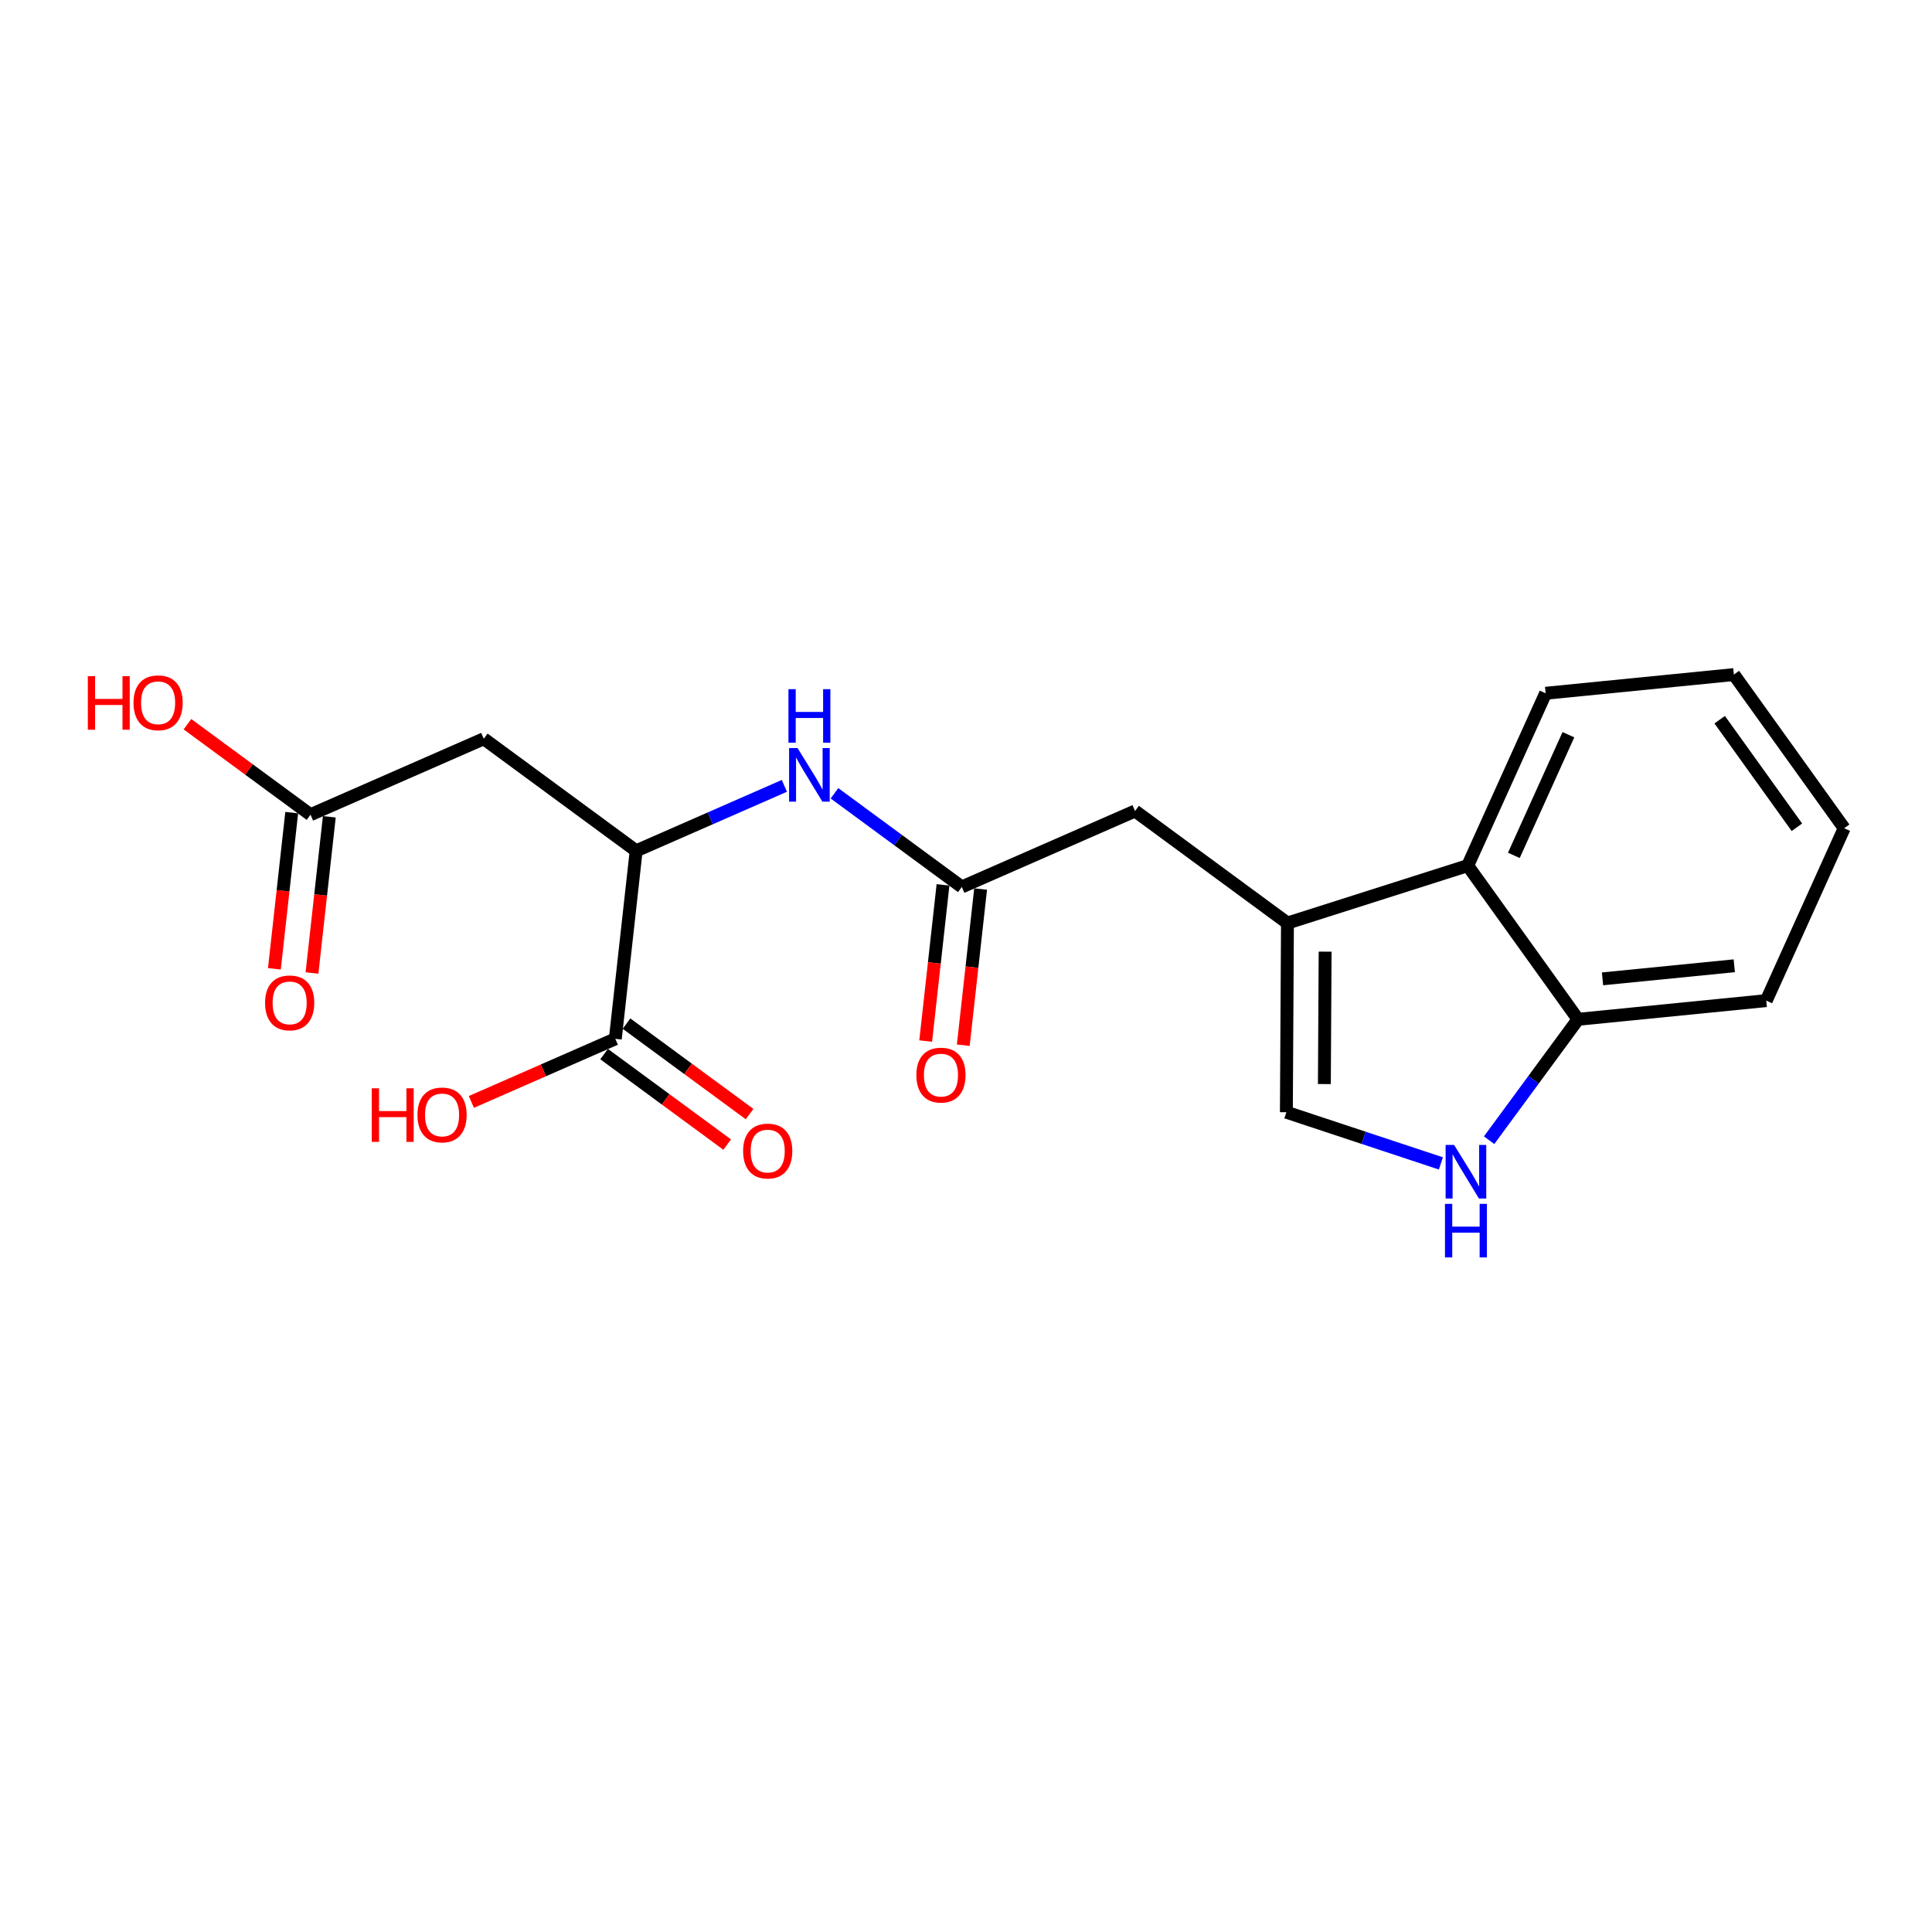 <?xml version='1.0' encoding='iso-8859-1'?>
<svg version='1.1' baseProfile='full'
              xmlns='http://www.w3.org/2000/svg'
                      xmlns:rdkit='http://www.rdkit.org/xml'
                      xmlns:xlink='http://www.w3.org/1999/xlink'
                  xml:space='preserve'
width='300px' height='300px' viewBox='0 0 300 300'>
<!-- END OF HEADER -->
<rect style='opacity:1.0;fill:#FFFFFF;stroke:none' width='300' height='300' x='0' y='0'> </rect>
<rect style='opacity:1.0;fill:#FFFFFF;stroke:none' width='300' height='300' x='0' y='0'> </rect>
<path class='bond-0 atom-0 atom-1' d='M 48.446,151.085 L 49.791,138.958' style='fill:none;fill-rule:evenodd;stroke:#FF0000;stroke-width:2.0px;stroke-linecap:butt;stroke-linejoin:miter;stroke-opacity:1' />
<path class='bond-0 atom-0 atom-1' d='M 49.791,138.958 L 51.136,126.831' style='fill:none;fill-rule:evenodd;stroke:#000000;stroke-width:2.0px;stroke-linecap:butt;stroke-linejoin:miter;stroke-opacity:1' />
<path class='bond-0 atom-0 atom-1' d='M 42.607,150.438 L 43.952,138.311' style='fill:none;fill-rule:evenodd;stroke:#FF0000;stroke-width:2.0px;stroke-linecap:butt;stroke-linejoin:miter;stroke-opacity:1' />
<path class='bond-0 atom-0 atom-1' d='M 43.952,138.311 L 45.297,126.184' style='fill:none;fill-rule:evenodd;stroke:#000000;stroke-width:2.0px;stroke-linecap:butt;stroke-linejoin:miter;stroke-opacity:1' />
<path class='bond-1 atom-1 atom-2' d='M 48.216,126.507 L 38.66,119.481' style='fill:none;fill-rule:evenodd;stroke:#000000;stroke-width:2.0px;stroke-linecap:butt;stroke-linejoin:miter;stroke-opacity:1' />
<path class='bond-1 atom-1 atom-2' d='M 38.66,119.481 L 29.105,112.454' style='fill:none;fill-rule:evenodd;stroke:#FF0000;stroke-width:2.0px;stroke-linecap:butt;stroke-linejoin:miter;stroke-opacity:1' />
<path class='bond-2 atom-1 atom-3' d='M 48.216,126.507 L 75.118,114.714' style='fill:none;fill-rule:evenodd;stroke:#000000;stroke-width:2.0px;stroke-linecap:butt;stroke-linejoin:miter;stroke-opacity:1' />
<path class='bond-3 atom-3 atom-4' d='M 75.118,114.714 L 98.783,132.116' style='fill:none;fill-rule:evenodd;stroke:#000000;stroke-width:2.0px;stroke-linecap:butt;stroke-linejoin:miter;stroke-opacity:1' />
<path class='bond-4 atom-4 atom-5' d='M 98.783,132.116 L 110.289,127.071' style='fill:none;fill-rule:evenodd;stroke:#000000;stroke-width:2.0px;stroke-linecap:butt;stroke-linejoin:miter;stroke-opacity:1' />
<path class='bond-4 atom-4 atom-5' d='M 110.289,127.071 L 121.796,122.027' style='fill:none;fill-rule:evenodd;stroke:#0000FF;stroke-width:2.0px;stroke-linecap:butt;stroke-linejoin:miter;stroke-opacity:1' />
<path class='bond-17 atom-4 atom-18' d='M 98.783,132.116 L 95.545,161.31' style='fill:none;fill-rule:evenodd;stroke:#000000;stroke-width:2.0px;stroke-linecap:butt;stroke-linejoin:miter;stroke-opacity:1' />
<path class='bond-5 atom-5 atom-6' d='M 129.574,123.182 L 139.462,130.453' style='fill:none;fill-rule:evenodd;stroke:#0000FF;stroke-width:2.0px;stroke-linecap:butt;stroke-linejoin:miter;stroke-opacity:1' />
<path class='bond-5 atom-5 atom-6' d='M 139.462,130.453 L 149.349,137.724' style='fill:none;fill-rule:evenodd;stroke:#000000;stroke-width:2.0px;stroke-linecap:butt;stroke-linejoin:miter;stroke-opacity:1' />
<path class='bond-6 atom-6 atom-7' d='M 146.43,137.4 L 145.085,149.527' style='fill:none;fill-rule:evenodd;stroke:#000000;stroke-width:2.0px;stroke-linecap:butt;stroke-linejoin:miter;stroke-opacity:1' />
<path class='bond-6 atom-6 atom-7' d='M 145.085,149.527 L 143.74,161.654' style='fill:none;fill-rule:evenodd;stroke:#FF0000;stroke-width:2.0px;stroke-linecap:butt;stroke-linejoin:miter;stroke-opacity:1' />
<path class='bond-6 atom-6 atom-7' d='M 152.269,138.048 L 150.924,150.175' style='fill:none;fill-rule:evenodd;stroke:#000000;stroke-width:2.0px;stroke-linecap:butt;stroke-linejoin:miter;stroke-opacity:1' />
<path class='bond-6 atom-6 atom-7' d='M 150.924,150.175 L 149.579,162.302' style='fill:none;fill-rule:evenodd;stroke:#FF0000;stroke-width:2.0px;stroke-linecap:butt;stroke-linejoin:miter;stroke-opacity:1' />
<path class='bond-7 atom-6 atom-8' d='M 149.349,137.724 L 176.252,125.931' style='fill:none;fill-rule:evenodd;stroke:#000000;stroke-width:2.0px;stroke-linecap:butt;stroke-linejoin:miter;stroke-opacity:1' />
<path class='bond-8 atom-8 atom-9' d='M 176.252,125.931 L 199.916,143.332' style='fill:none;fill-rule:evenodd;stroke:#000000;stroke-width:2.0px;stroke-linecap:butt;stroke-linejoin:miter;stroke-opacity:1' />
<path class='bond-9 atom-9 atom-10' d='M 199.916,143.332 L 199.748,172.705' style='fill:none;fill-rule:evenodd;stroke:#000000;stroke-width:2.0px;stroke-linecap:butt;stroke-linejoin:miter;stroke-opacity:1' />
<path class='bond-9 atom-9 atom-10' d='M 205.765,147.772 L 205.647,168.333' style='fill:none;fill-rule:evenodd;stroke:#000000;stroke-width:2.0px;stroke-linecap:butt;stroke-linejoin:miter;stroke-opacity:1' />
<path class='bond-20 atom-17 atom-9' d='M 227.904,134.416 L 199.916,143.332' style='fill:none;fill-rule:evenodd;stroke:#000000;stroke-width:2.0px;stroke-linecap:butt;stroke-linejoin:miter;stroke-opacity:1' />
<path class='bond-10 atom-10 atom-11' d='M 199.748,172.705 L 211.745,176.68' style='fill:none;fill-rule:evenodd;stroke:#000000;stroke-width:2.0px;stroke-linecap:butt;stroke-linejoin:miter;stroke-opacity:1' />
<path class='bond-10 atom-10 atom-11' d='M 211.745,176.68 L 223.742,180.654' style='fill:none;fill-rule:evenodd;stroke:#0000FF;stroke-width:2.0px;stroke-linecap:butt;stroke-linejoin:miter;stroke-opacity:1' />
<path class='bond-11 atom-11 atom-12' d='M 231.23,177.049 L 238.131,167.663' style='fill:none;fill-rule:evenodd;stroke:#0000FF;stroke-width:2.0px;stroke-linecap:butt;stroke-linejoin:miter;stroke-opacity:1' />
<path class='bond-11 atom-11 atom-12' d='M 238.131,167.663 L 245.033,158.278' style='fill:none;fill-rule:evenodd;stroke:#000000;stroke-width:2.0px;stroke-linecap:butt;stroke-linejoin:miter;stroke-opacity:1' />
<path class='bond-12 atom-12 atom-13' d='M 245.033,158.278 L 274.263,155.375' style='fill:none;fill-rule:evenodd;stroke:#000000;stroke-width:2.0px;stroke-linecap:butt;stroke-linejoin:miter;stroke-opacity:1' />
<path class='bond-12 atom-12 atom-13' d='M 248.837,151.997 L 269.297,149.965' style='fill:none;fill-rule:evenodd;stroke:#000000;stroke-width:2.0px;stroke-linecap:butt;stroke-linejoin:miter;stroke-opacity:1' />
<path class='bond-21 atom-17 atom-12' d='M 227.904,134.416 L 245.033,158.278' style='fill:none;fill-rule:evenodd;stroke:#000000;stroke-width:2.0px;stroke-linecap:butt;stroke-linejoin:miter;stroke-opacity:1' />
<path class='bond-13 atom-13 atom-14' d='M 274.263,155.375 L 286.364,128.61' style='fill:none;fill-rule:evenodd;stroke:#000000;stroke-width:2.0px;stroke-linecap:butt;stroke-linejoin:miter;stroke-opacity:1' />
<path class='bond-14 atom-14 atom-15' d='M 286.364,128.61 L 269.235,104.748' style='fill:none;fill-rule:evenodd;stroke:#000000;stroke-width:2.0px;stroke-linecap:butt;stroke-linejoin:miter;stroke-opacity:1' />
<path class='bond-14 atom-14 atom-15' d='M 279.022,128.457 L 267.032,111.753' style='fill:none;fill-rule:evenodd;stroke:#000000;stroke-width:2.0px;stroke-linecap:butt;stroke-linejoin:miter;stroke-opacity:1' />
<path class='bond-15 atom-15 atom-16' d='M 269.235,104.748 L 240.005,107.65' style='fill:none;fill-rule:evenodd;stroke:#000000;stroke-width:2.0px;stroke-linecap:butt;stroke-linejoin:miter;stroke-opacity:1' />
<path class='bond-16 atom-16 atom-17' d='M 240.005,107.65 L 227.904,134.416' style='fill:none;fill-rule:evenodd;stroke:#000000;stroke-width:2.0px;stroke-linecap:butt;stroke-linejoin:miter;stroke-opacity:1' />
<path class='bond-16 atom-16 atom-17' d='M 243.543,114.085 L 235.072,132.821' style='fill:none;fill-rule:evenodd;stroke:#000000;stroke-width:2.0px;stroke-linecap:butt;stroke-linejoin:miter;stroke-opacity:1' />
<path class='bond-18 atom-18 atom-19' d='M 93.805,163.677 L 103.36,170.704' style='fill:none;fill-rule:evenodd;stroke:#000000;stroke-width:2.0px;stroke-linecap:butt;stroke-linejoin:miter;stroke-opacity:1' />
<path class='bond-18 atom-18 atom-19' d='M 103.36,170.704 L 112.916,177.73' style='fill:none;fill-rule:evenodd;stroke:#FF0000;stroke-width:2.0px;stroke-linecap:butt;stroke-linejoin:miter;stroke-opacity:1' />
<path class='bond-18 atom-18 atom-19' d='M 97.285,158.944 L 106.841,165.971' style='fill:none;fill-rule:evenodd;stroke:#000000;stroke-width:2.0px;stroke-linecap:butt;stroke-linejoin:miter;stroke-opacity:1' />
<path class='bond-18 atom-18 atom-19' d='M 106.841,165.971 L 116.396,172.997' style='fill:none;fill-rule:evenodd;stroke:#FF0000;stroke-width:2.0px;stroke-linecap:butt;stroke-linejoin:miter;stroke-opacity:1' />
<path class='bond-19 atom-18 atom-20' d='M 95.545,161.31 L 84.37,166.209' style='fill:none;fill-rule:evenodd;stroke:#000000;stroke-width:2.0px;stroke-linecap:butt;stroke-linejoin:miter;stroke-opacity:1' />
<path class='bond-19 atom-18 atom-20' d='M 84.37,166.209 L 73.195,171.108' style='fill:none;fill-rule:evenodd;stroke:#FF0000;stroke-width:2.0px;stroke-linecap:butt;stroke-linejoin:miter;stroke-opacity:1' />
<path  class='atom-0' d='M 41.16 155.726
Q 41.16 153.728, 42.146 152.612
Q 43.133 151.496, 44.978 151.496
Q 46.823 151.496, 47.81 152.612
Q 48.797 153.728, 48.797 155.726
Q 48.797 157.746, 47.798 158.898
Q 46.799 160.038, 44.978 160.038
Q 43.145 160.038, 42.146 158.898
Q 41.16 157.758, 41.16 155.726
M 44.978 159.098
Q 46.247 159.098, 46.928 158.252
Q 47.622 157.394, 47.622 155.726
Q 47.622 154.092, 46.928 153.27
Q 46.247 152.436, 44.978 152.436
Q 43.709 152.436, 43.016 153.258
Q 42.334 154.081, 42.334 155.726
Q 42.334 157.406, 43.016 158.252
Q 43.709 159.098, 44.978 159.098
' fill='#FF0000'/>
<path  class='atom-2' d='M 13.636 104.994
L 14.764 104.994
L 14.764 108.53
L 19.018 108.53
L 19.018 104.994
L 20.146 104.994
L 20.146 113.312
L 19.018 113.312
L 19.018 109.47
L 14.764 109.47
L 14.764 113.312
L 13.636 113.312
L 13.636 104.994
' fill='#FF0000'/>
<path  class='atom-2' d='M 20.733 109.129
Q 20.733 107.132, 21.72 106.016
Q 22.707 104.9, 24.552 104.9
Q 26.396 104.9, 27.383 106.016
Q 28.37 107.132, 28.37 109.129
Q 28.37 111.15, 27.372 112.302
Q 26.373 113.441, 24.552 113.441
Q 22.719 113.441, 21.72 112.302
Q 20.733 111.162, 20.733 109.129
M 24.552 112.501
Q 25.821 112.501, 26.502 111.655
Q 27.195 110.798, 27.195 109.129
Q 27.195 107.496, 26.502 106.674
Q 25.821 105.839, 24.552 105.839
Q 23.283 105.839, 22.59 106.662
Q 21.908 107.484, 21.908 109.129
Q 21.908 110.81, 22.59 111.655
Q 23.283 112.501, 24.552 112.501
' fill='#FF0000'/>
<path  class='atom-5' d='M 123.846 116.163
L 126.572 120.569
Q 126.842 121.004, 127.277 121.791
Q 127.712 122.578, 127.735 122.625
L 127.735 116.163
L 128.84 116.163
L 128.84 124.482
L 127.7 124.482
L 124.774 119.664
Q 124.434 119.1, 124.069 118.454
Q 123.717 117.808, 123.611 117.608
L 123.611 124.482
L 122.53 124.482
L 122.53 116.163
L 123.846 116.163
' fill='#0000FF'/>
<path  class='atom-5' d='M 122.43 107.013
L 123.558 107.013
L 123.558 110.549
L 127.812 110.549
L 127.812 107.013
L 128.94 107.013
L 128.94 115.331
L 127.812 115.331
L 127.812 111.489
L 123.558 111.489
L 123.558 115.331
L 122.43 115.331
L 122.43 107.013
' fill='#0000FF'/>
<path  class='atom-7' d='M 142.293 166.942
Q 142.293 164.945, 143.28 163.828
Q 144.267 162.712, 146.111 162.712
Q 147.956 162.712, 148.943 163.828
Q 149.93 164.945, 149.93 166.942
Q 149.93 168.963, 148.931 170.114
Q 147.933 171.254, 146.111 171.254
Q 144.279 171.254, 143.28 170.114
Q 142.293 168.975, 142.293 166.942
M 146.111 170.314
Q 147.38 170.314, 148.062 169.468
Q 148.755 168.611, 148.755 166.942
Q 148.755 165.309, 148.062 164.486
Q 147.38 163.652, 146.111 163.652
Q 144.843 163.652, 144.149 164.475
Q 143.468 165.297, 143.468 166.942
Q 143.468 168.622, 144.149 169.468
Q 144.843 170.314, 146.111 170.314
' fill='#FF0000'/>
<path  class='atom-11' d='M 225.792 177.783
L 228.518 182.189
Q 228.788 182.624, 229.223 183.411
Q 229.658 184.198, 229.681 184.245
L 229.681 177.783
L 230.786 177.783
L 230.786 186.102
L 229.646 186.102
L 226.721 181.285
Q 226.38 180.721, 226.016 180.074
Q 225.663 179.428, 225.557 179.228
L 225.557 186.102
L 224.476 186.102
L 224.476 177.783
L 225.792 177.783
' fill='#0000FF'/>
<path  class='atom-11' d='M 224.376 186.934
L 225.504 186.934
L 225.504 190.47
L 229.758 190.47
L 229.758 186.934
L 230.886 186.934
L 230.886 195.252
L 229.758 195.252
L 229.758 191.41
L 225.504 191.41
L 225.504 195.252
L 224.376 195.252
L 224.376 186.934
' fill='#0000FF'/>
<path  class='atom-19' d='M 115.391 178.735
Q 115.391 176.738, 116.378 175.622
Q 117.364 174.505, 119.209 174.505
Q 121.054 174.505, 122.041 175.622
Q 123.028 176.738, 123.028 178.735
Q 123.028 180.756, 122.029 181.908
Q 121.03 183.047, 119.209 183.047
Q 117.376 183.047, 116.378 181.908
Q 115.391 180.768, 115.391 178.735
M 119.209 182.107
Q 120.478 182.107, 121.16 181.261
Q 121.853 180.404, 121.853 178.735
Q 121.853 177.102, 121.16 176.28
Q 120.478 175.445, 119.209 175.445
Q 117.94 175.445, 117.247 176.268
Q 116.566 177.09, 116.566 178.735
Q 116.566 180.415, 117.247 181.261
Q 117.94 182.107, 119.209 182.107
' fill='#FF0000'/>
<path  class='atom-20' d='M 57.727 168.991
L 58.855 168.991
L 58.855 172.528
L 63.108 172.528
L 63.108 168.991
L 64.236 168.991
L 64.236 177.31
L 63.108 177.31
L 63.108 173.468
L 58.855 173.468
L 58.855 177.31
L 57.727 177.31
L 57.727 168.991
' fill='#FF0000'/>
<path  class='atom-20' d='M 64.824 173.127
Q 64.824 171.13, 65.811 170.013
Q 66.798 168.897, 68.642 168.897
Q 70.487 168.897, 71.474 170.013
Q 72.461 171.13, 72.461 173.127
Q 72.461 175.148, 71.462 176.299
Q 70.464 177.439, 68.642 177.439
Q 66.809 177.439, 65.811 176.299
Q 64.824 175.16, 64.824 173.127
M 68.642 176.499
Q 69.911 176.499, 70.593 175.653
Q 71.286 174.795, 71.286 173.127
Q 71.286 171.494, 70.593 170.671
Q 69.911 169.837, 68.642 169.837
Q 67.374 169.837, 66.68 170.66
Q 65.999 171.482, 65.999 173.127
Q 65.999 174.807, 66.68 175.653
Q 67.374 176.499, 68.642 176.499
' fill='#FF0000'/>
</svg>
